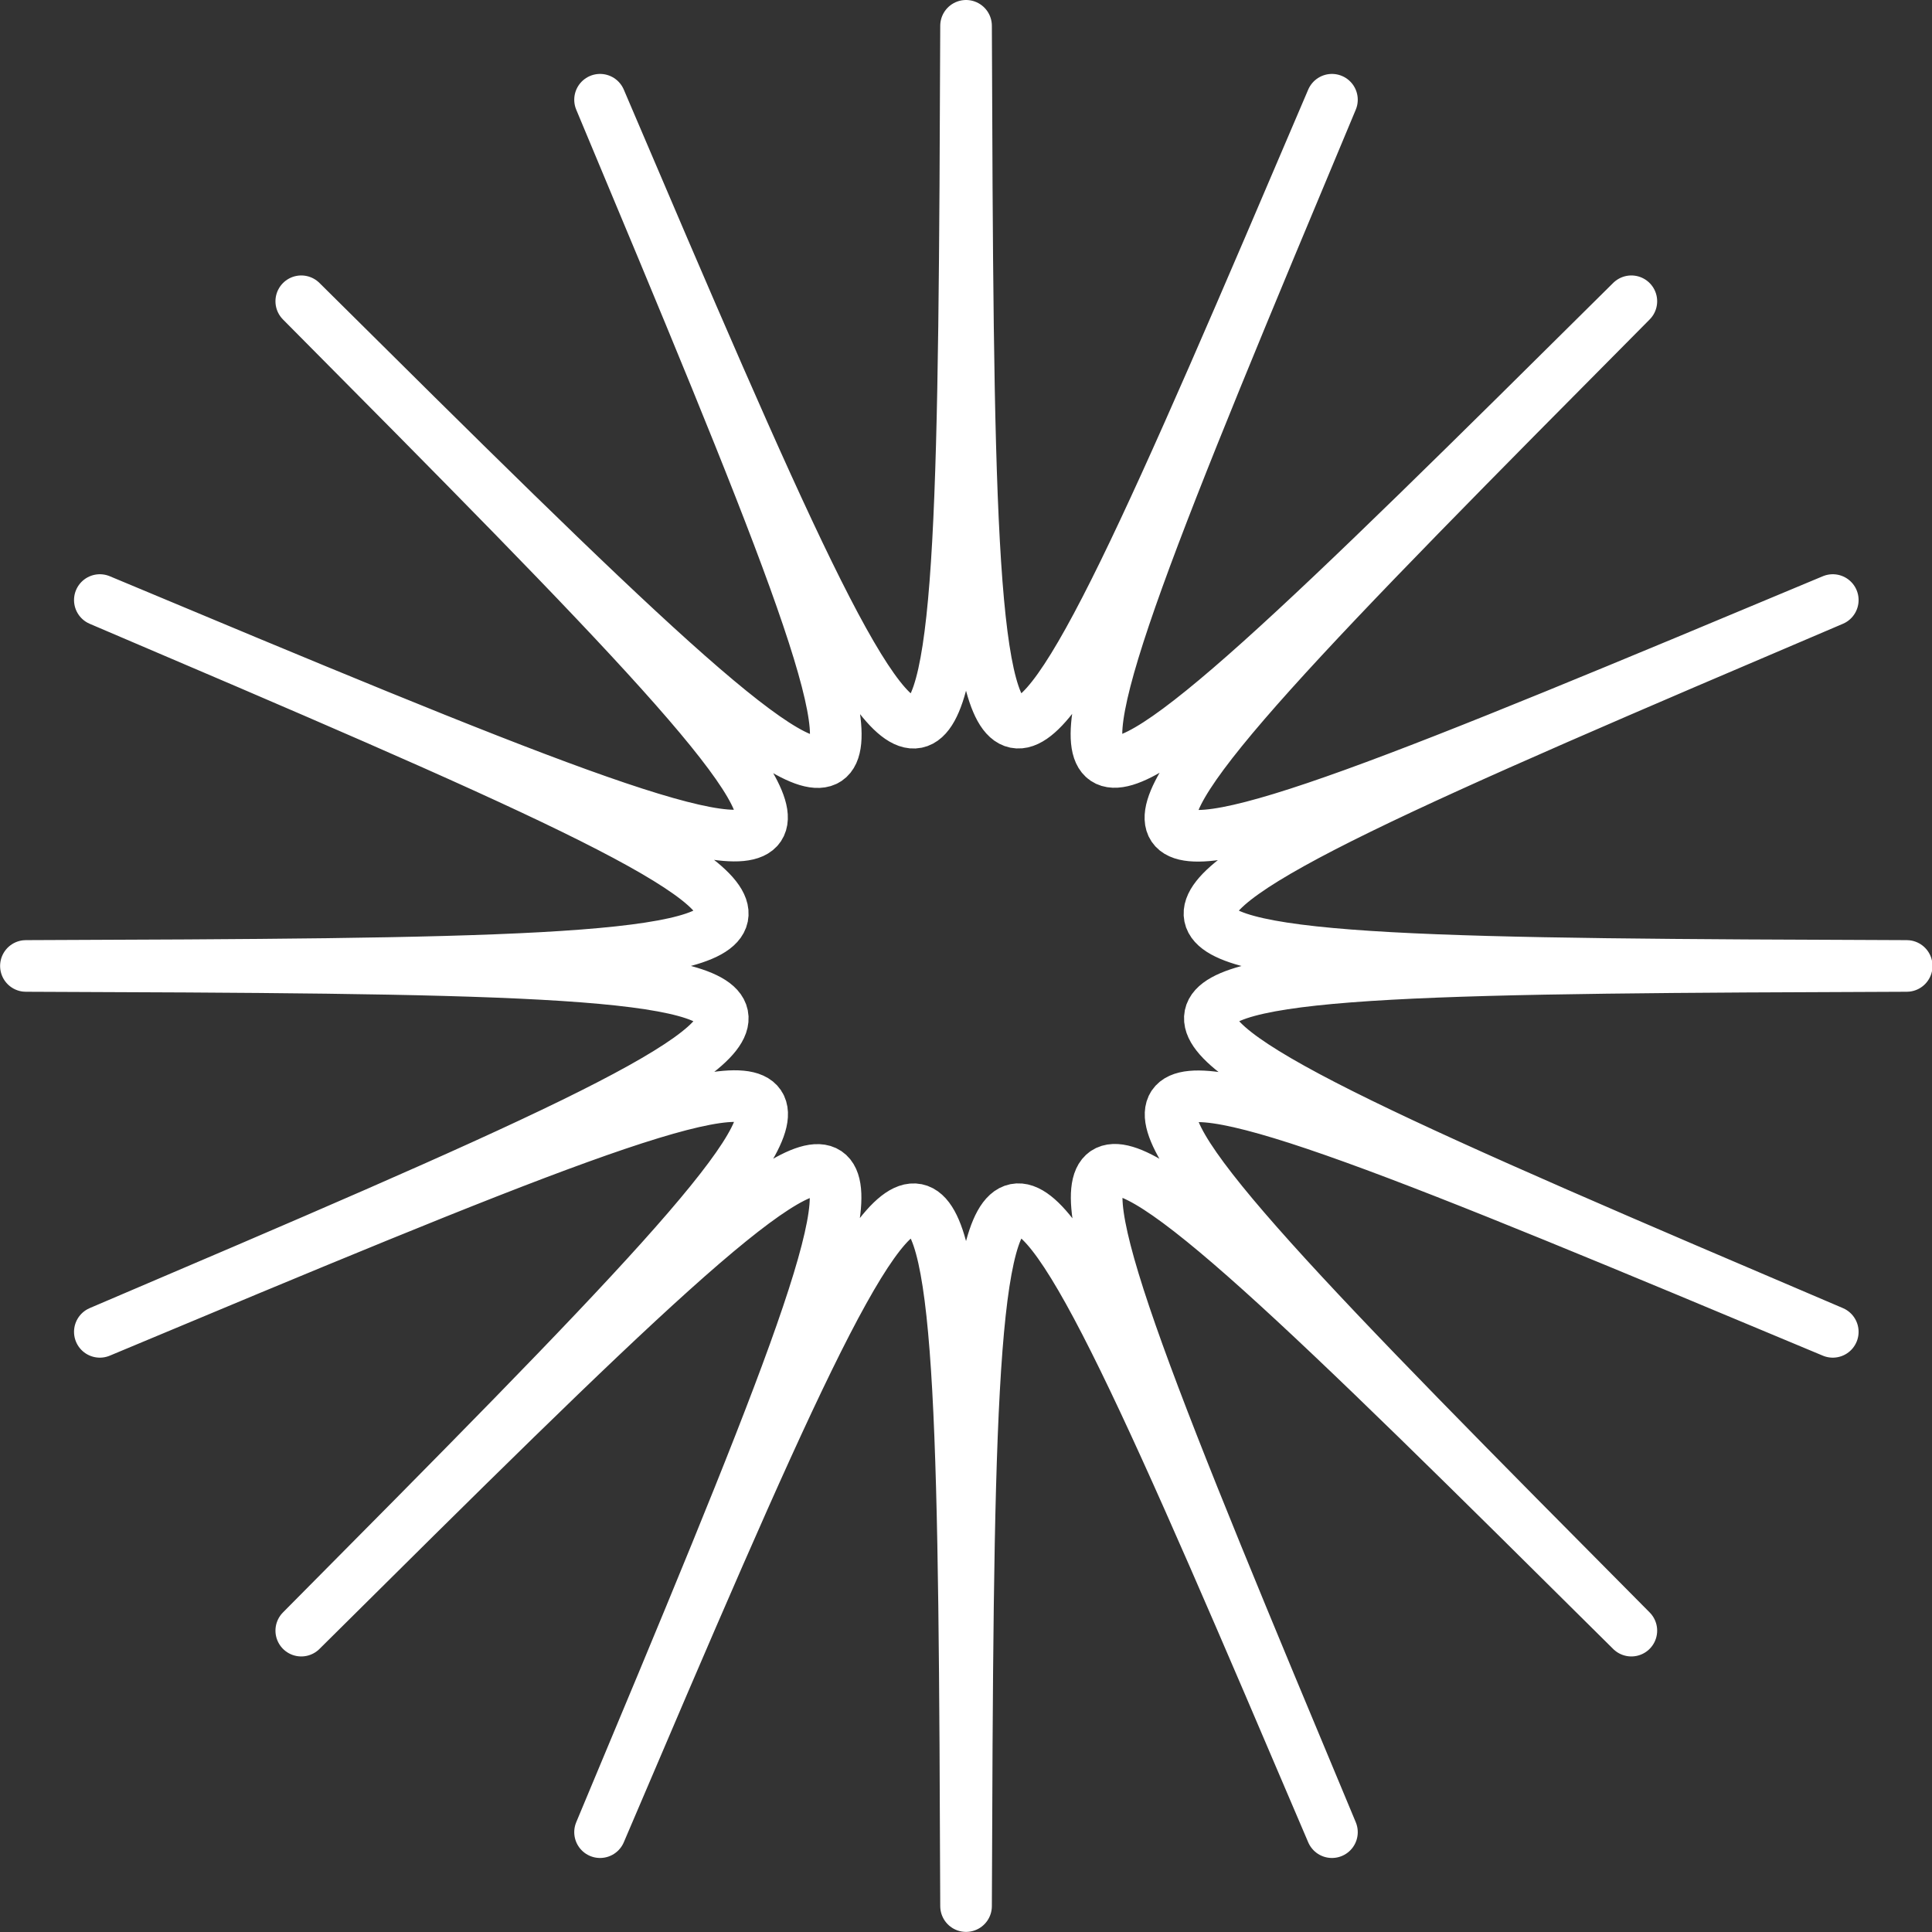<svg xmlns="http://www.w3.org/2000/svg" width="18.713" height="18.713" viewBox="0 0 18.713 18.713">
  <rect x="0" y="0" width="18.713" height="18.713" fill="#333333" stroke="none"/>
  <path id="star1" d="M427.6,9.356c-8.873.032-8.88.063-.716,3.544-8.187-3.426-8.2-3.4-1.951,2.894-6.3-6.252-6.321-6.235-2.9,1.952-3.481-8.164-3.512-8.158-3.544.716-.032-8.873-.063-8.88-3.545-.716,3.426-8.187,3.4-8.2-2.894-1.952,6.253-6.3,6.235-6.32-1.951-2.894,8.164-3.481,8.157-3.512-.716-3.544,8.873-.032,8.88-.063.716-3.544,8.187,3.426,8.2,3.4,1.951-2.894,6.3,6.252,6.32,6.235,2.894-1.952,3.482,8.164,3.512,8.158,3.545-.716.032,8.873.063,8.88,3.544.716-3.426,8.187-3.4,8.2,2.9,1.952-6.253,6.3-6.236,6.32,1.951,2.894C418.715,9.293,418.722,9.324,427.6,9.356Z" transform="translate(-409.132)" fill="none" stroke="#fff" stroke-linecap="round" stroke-linejoin="round" stroke-width="0.5"/>
</svg>
